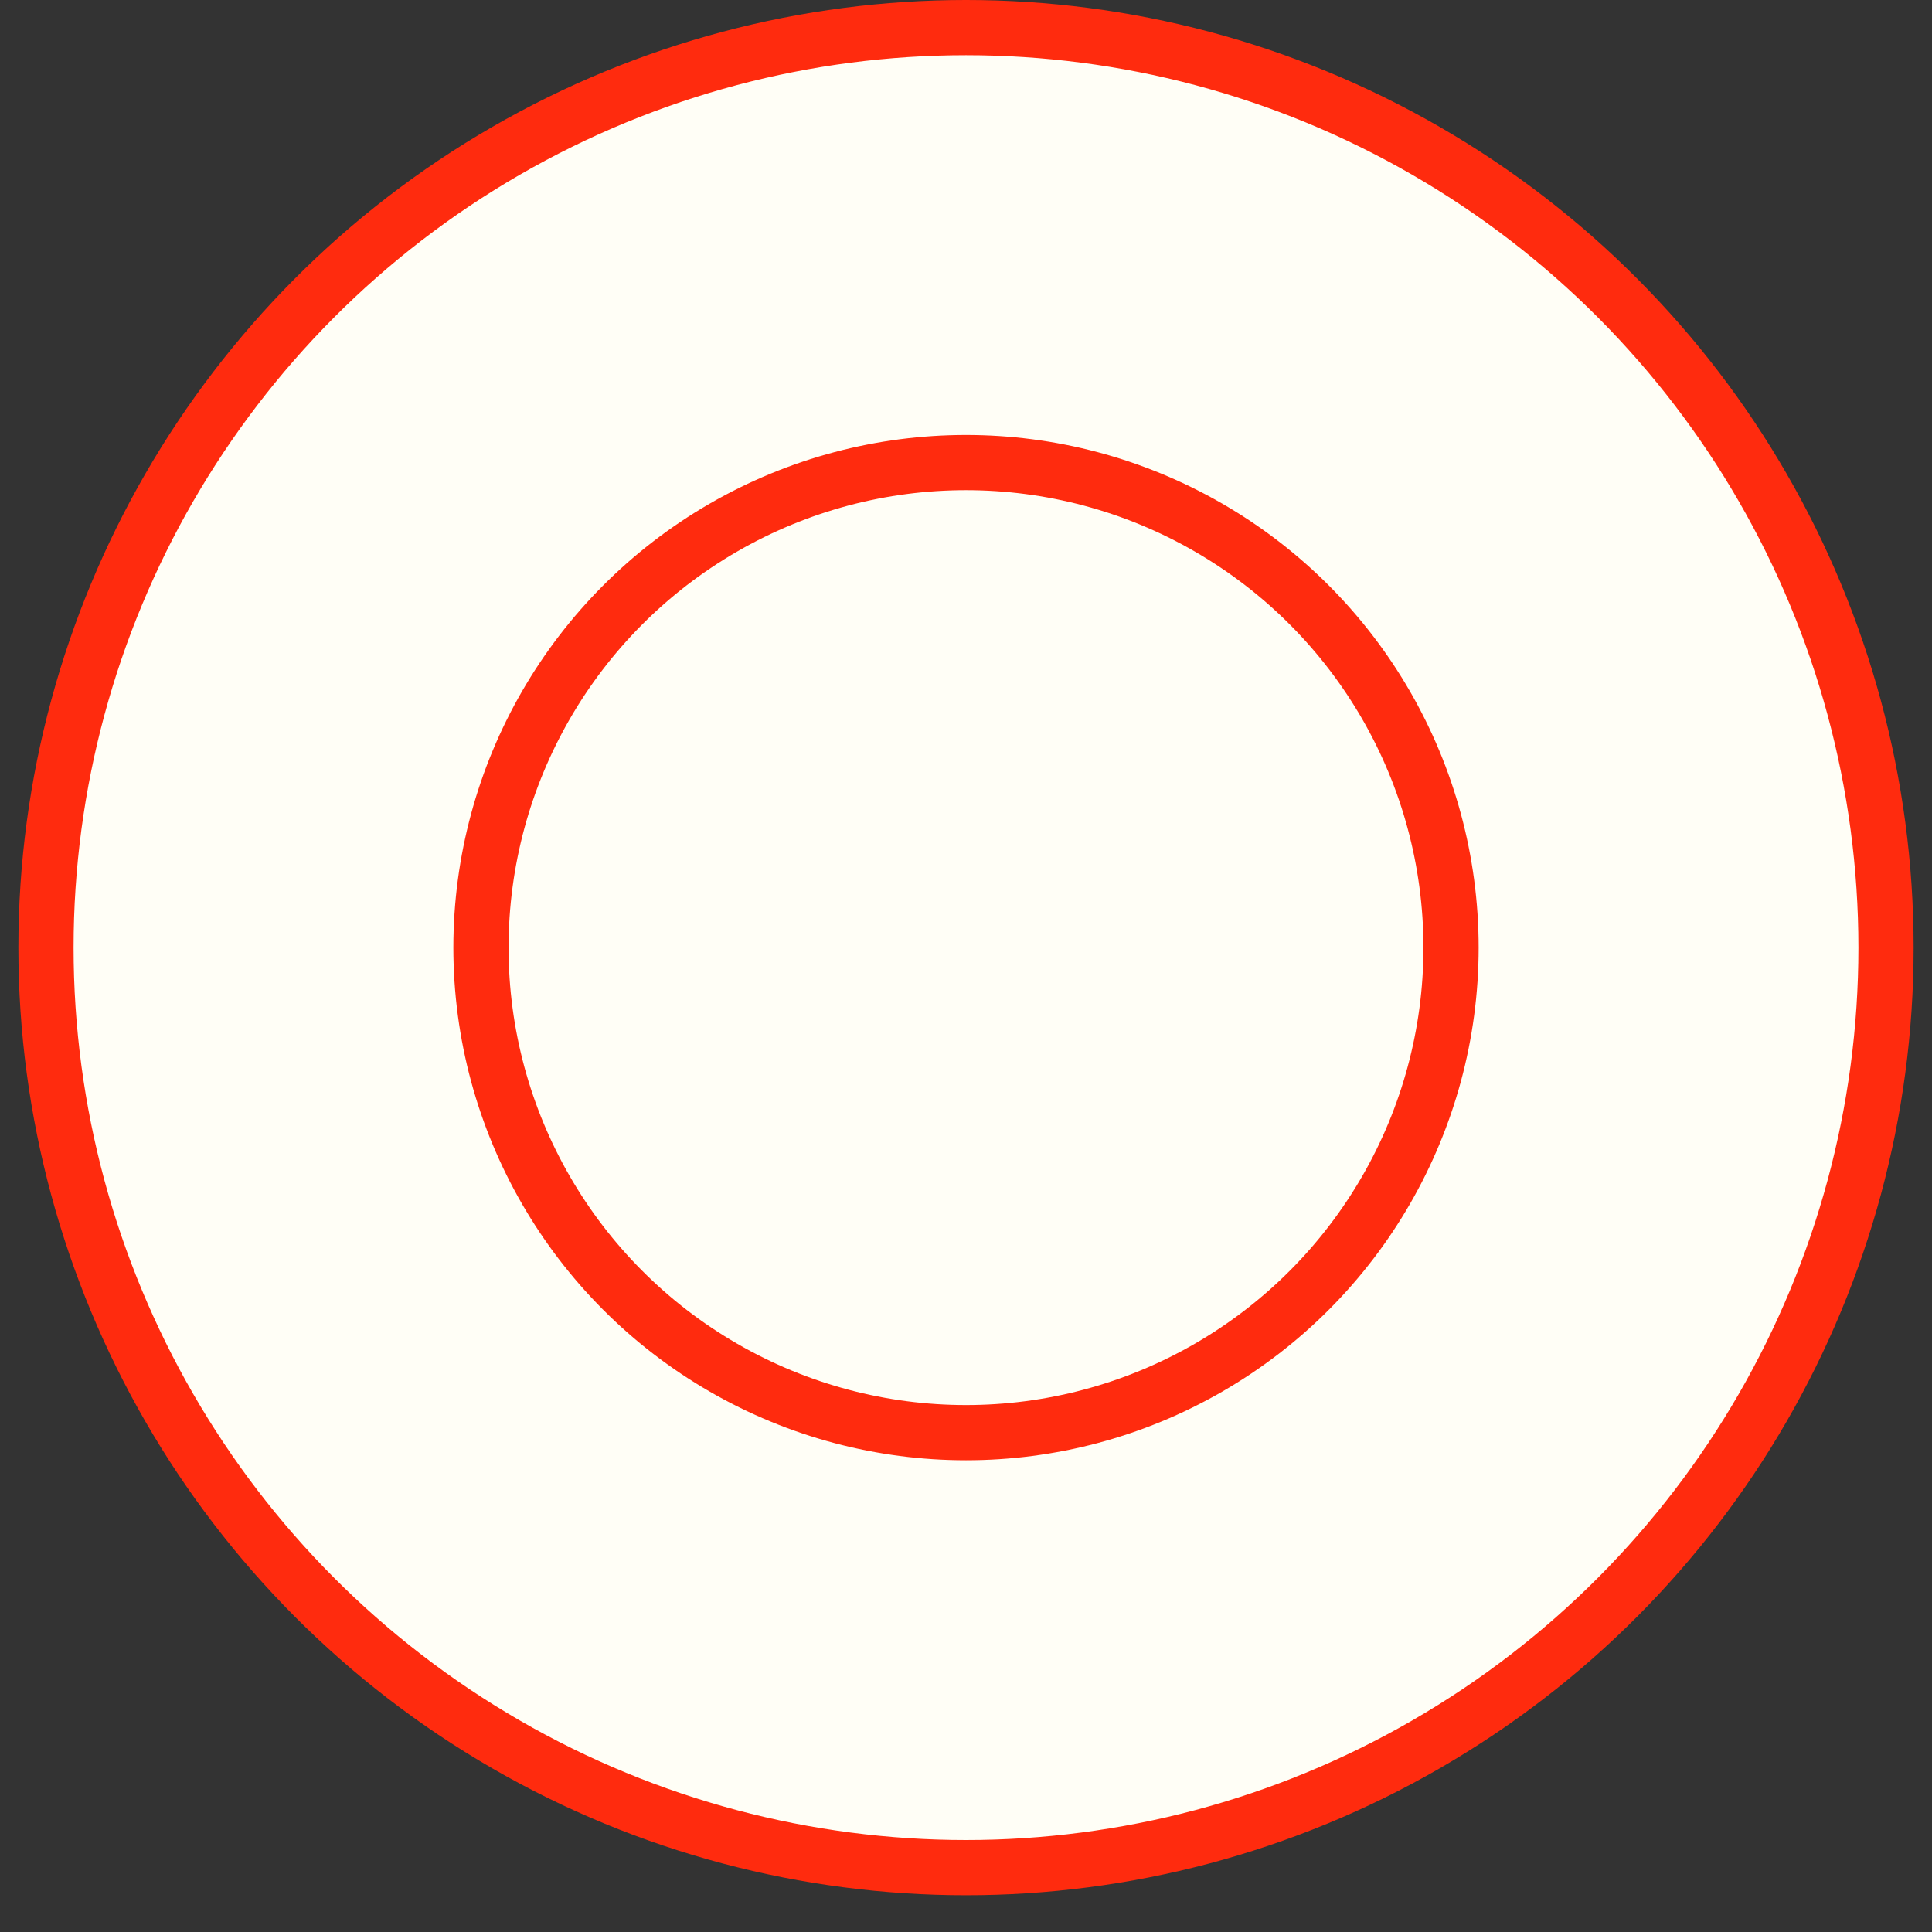 <?xml version="1.0" encoding="UTF-8"?> <svg xmlns="http://www.w3.org/2000/svg" width="35" height="35" viewBox="0 0 35 35" fill="none"><rect x="0" y="0" width="35" height="35" fill="#333333" stroke="none"/> <circle cx="17.5" cy="17.167" r="16.667" fill="#FFFEF6" stroke="#FF2B0E"></circle> <circle cx="17.5" cy="17.167" r="8.787" stroke="#FF2B0E"></circle> </svg> 